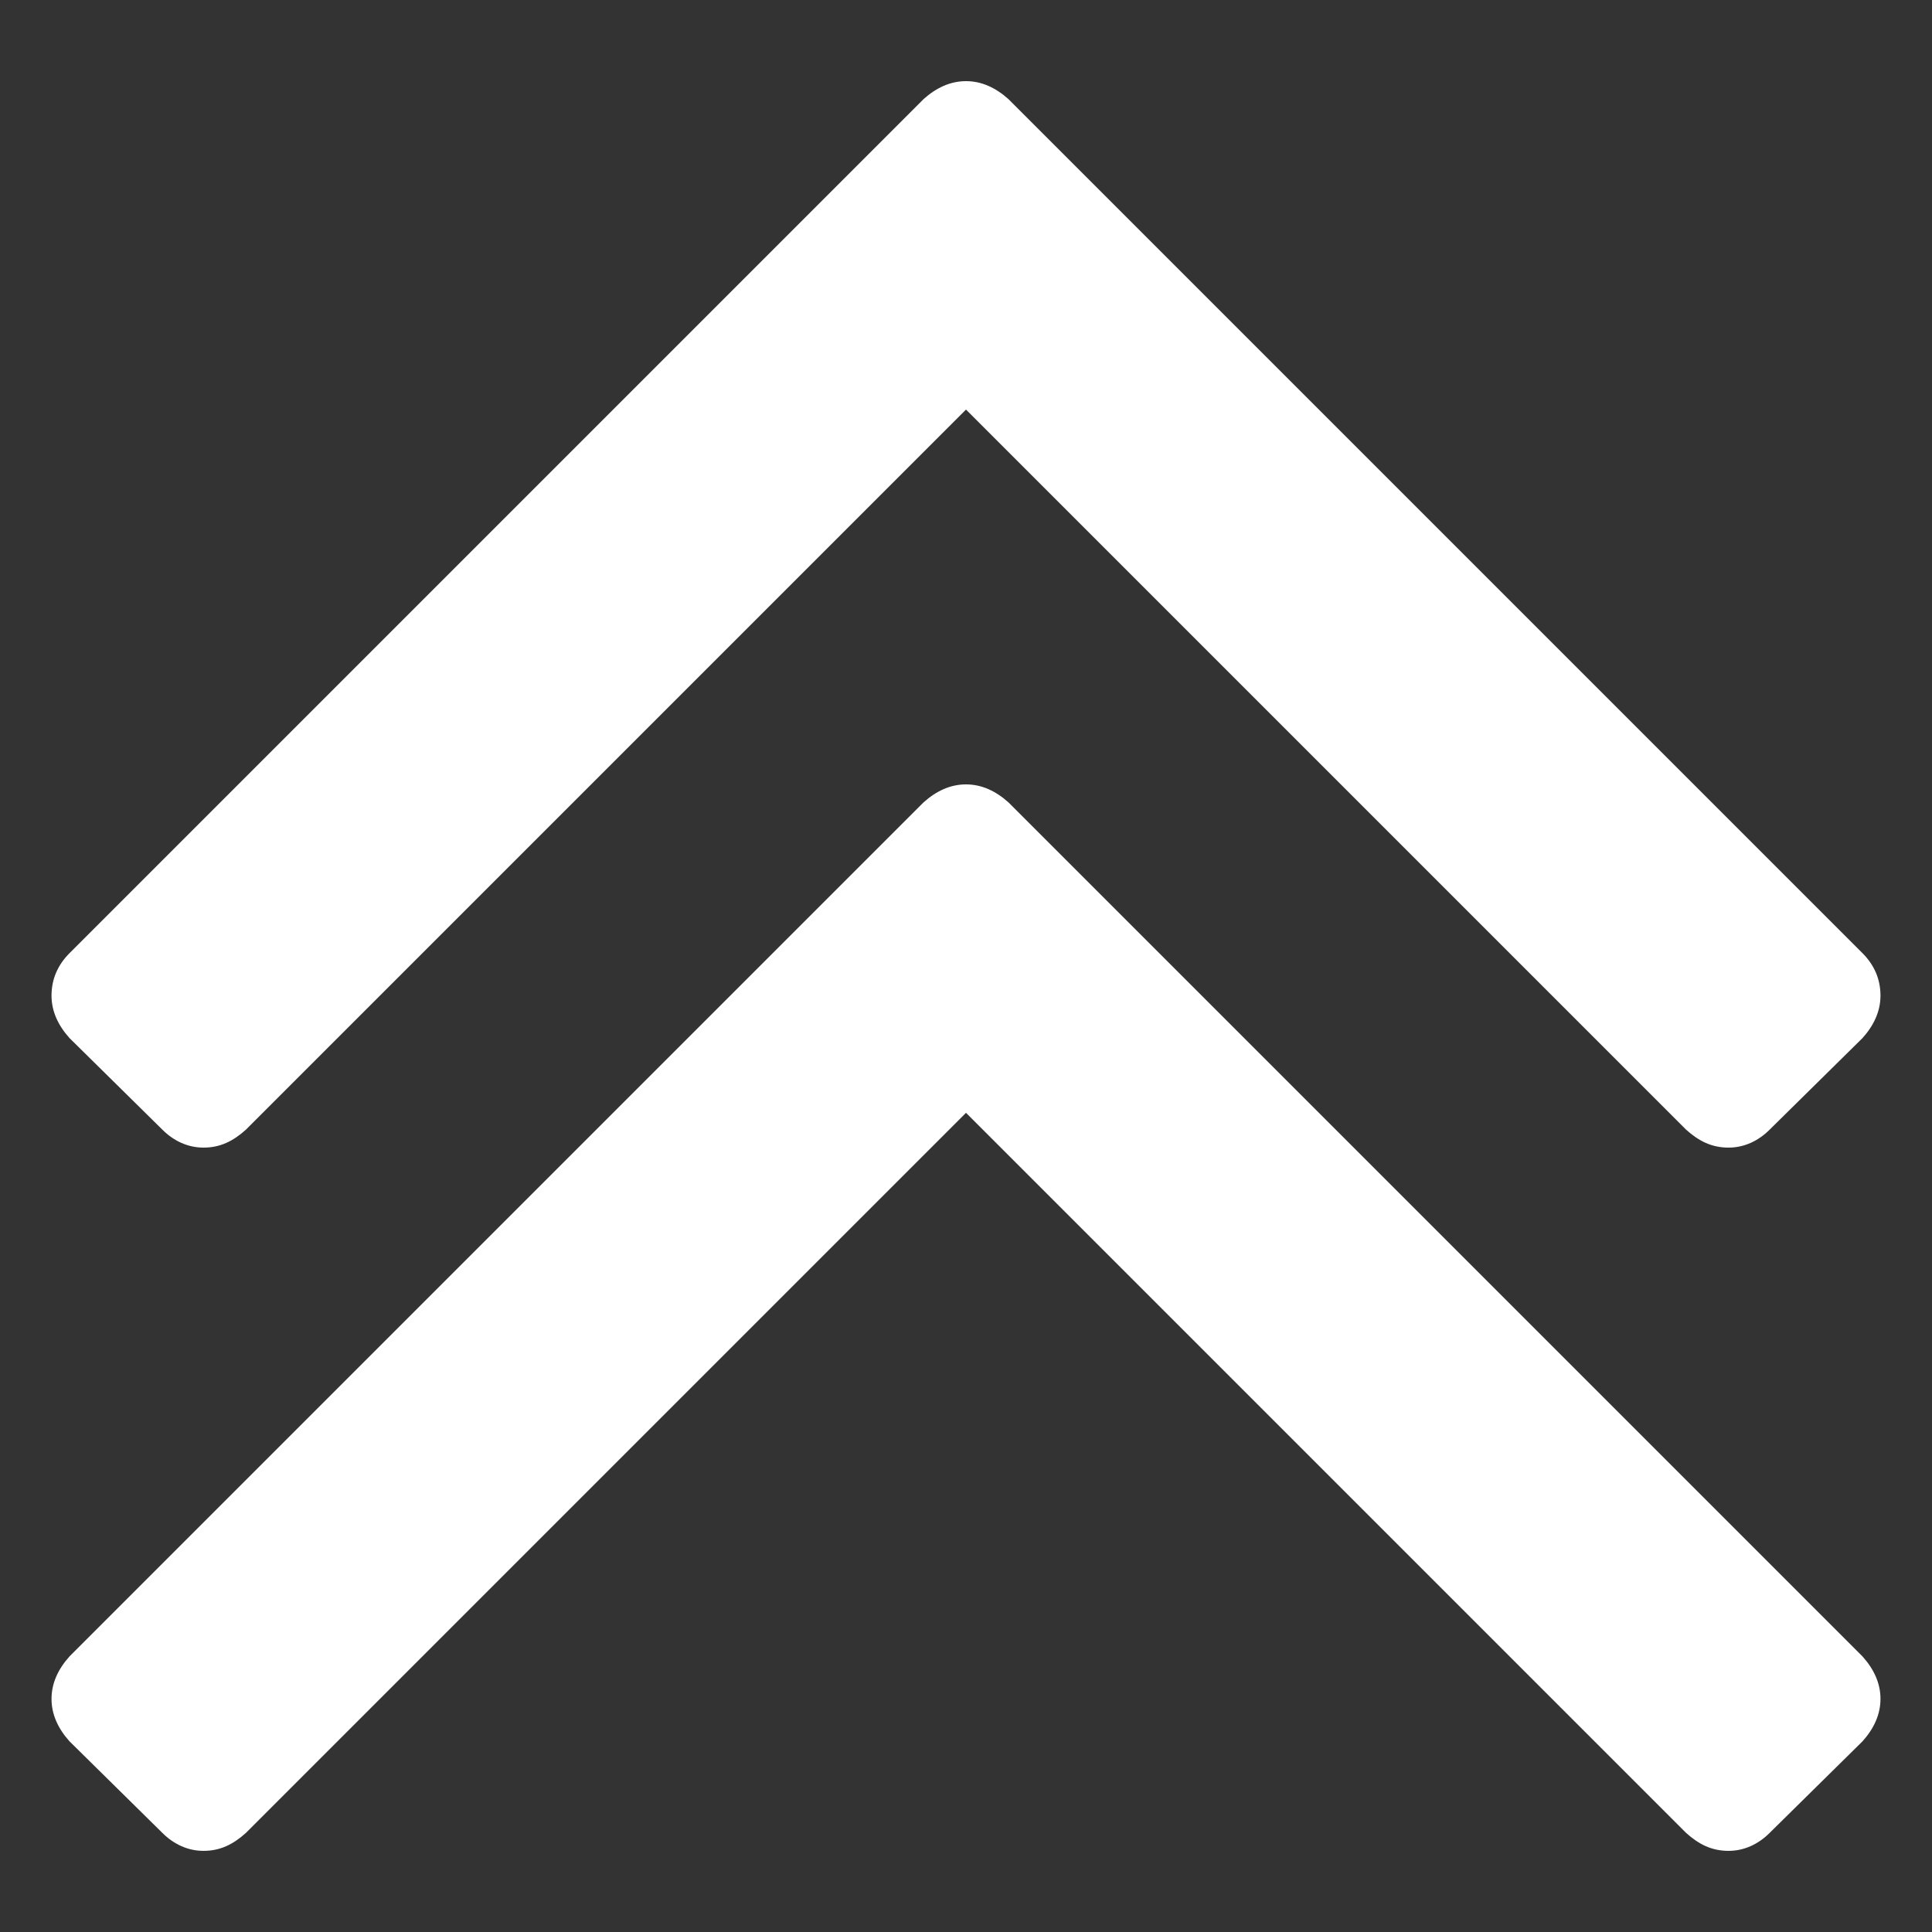 <?xml version="1.0" encoding="UTF-8"?>
<!DOCTYPE svg PUBLIC "-//W3C//DTD SVG 1.1//EN" "http://www.w3.org/Graphics/SVG/1.1/DTD/svg11.dtd">
<!-- Creator: CorelDRAW X8 -->
<svg xmlns="http://www.w3.org/2000/svg" xml:space="preserve" width="15mm" height="15mm" version="1.1" style="shape-rendering:geometricPrecision; text-rendering:geometricPrecision; image-rendering:optimizeQuality; fill-rule:evenodd; clip-rule:evenodd"
viewBox="0 0 1500 1500"
 xmlns:xlink="http://www.w3.org/1999/xlink">
 <rect x="0" y="0" width="1500" height="1500" fill="#333333" stroke="none"/>
 <defs>
  <style type="text/css">
   <![CDATA[
    .fil0 {fill:white;fill-rule:nonzero}
   ]]>
  </style>
 </defs>
 <g id="Layer_x0020_1">
  <g id="_1780991126048">
   <path class="fil0" d="M126 877c9,9 20,14 32,14 13,0 23,-5 33,-14l559 -559 559 559c10,9 20,14 33,14 12,0 23,-5 32,-14l72 -71c9,-10 14,-21 14,-33 0,-13 -5,-24 -14,-33l-663 -663c-10,-9 -21,-14 -33,-14 -12,0 -23,5 -33,14l-663 663c-9,9 -14,20 -14,33 0,12 5,23 14,33l72 71z"/>
   <path class="fil0" d="M783 623c-10,-9 -21,-14 -33,-14 -12,0 -23,5 -33,14l-663 663c-9,10 -14,21 -14,33 0,12 5,23 14,33l72 71c9,9 20,14 32,14 13,0 23,-5 33,-14l559 -559 559 559c10,9 20,14 33,14 12,0 23,-5 32,-14l72 -71c9,-10 14,-21 14,-33 0,-12 -5,-23 -14,-33l-663 -663z"/>
  </g>
 </g>
</svg>
